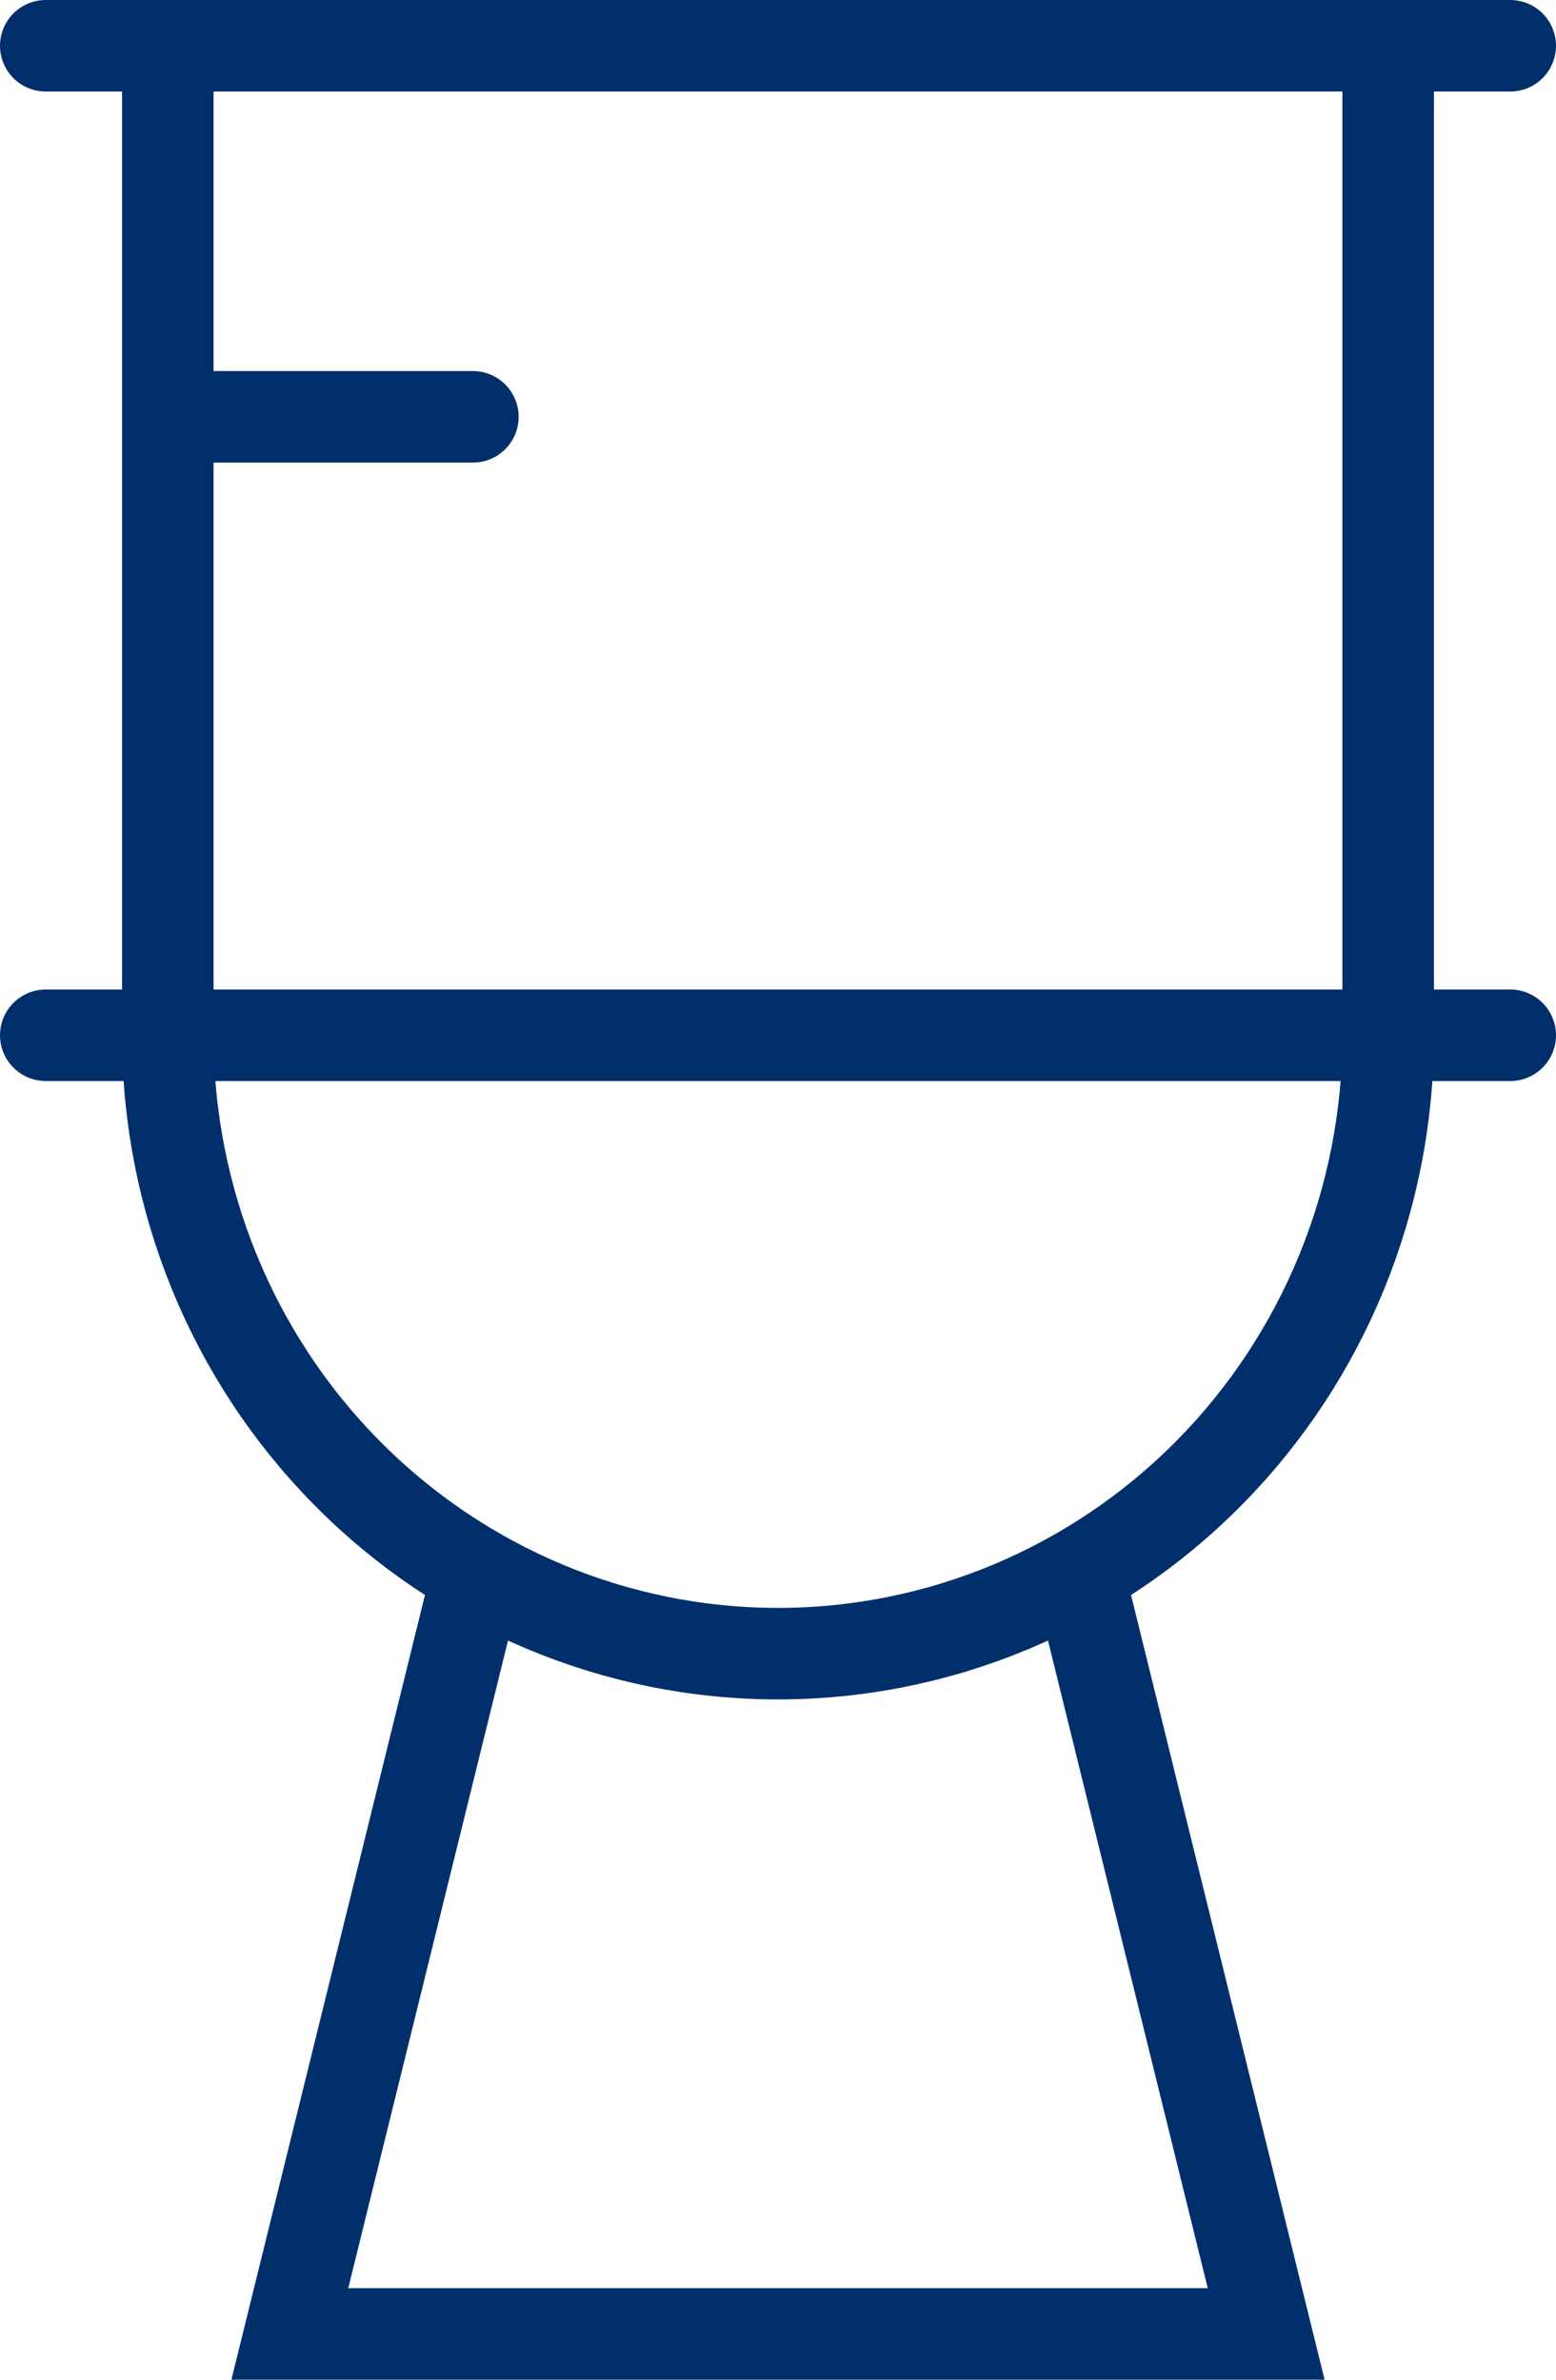 <svg width="34" height="52" viewBox="0 0 34 52" fill="none" xmlns="http://www.w3.org/2000/svg">
<path d="M1 22.622H33M1 1H33M30.333 22.622C30.333 26.206 28.929 29.643 26.428 32.177C23.928 34.711 20.536 36.135 17 36.135C13.464 36.135 10.072 34.711 7.572 32.177C5.071 29.643 3.667 26.206 3.667 22.622M30.333 22.622H3.667M30.333 22.622V1H3.667V22.622M3.667 9.108H10.333M23.667 34.784L27.667 51H6.333L10.333 34.784" stroke="#002F6C" stroke-width="2" stroke-linecap="round"/>
</svg>
